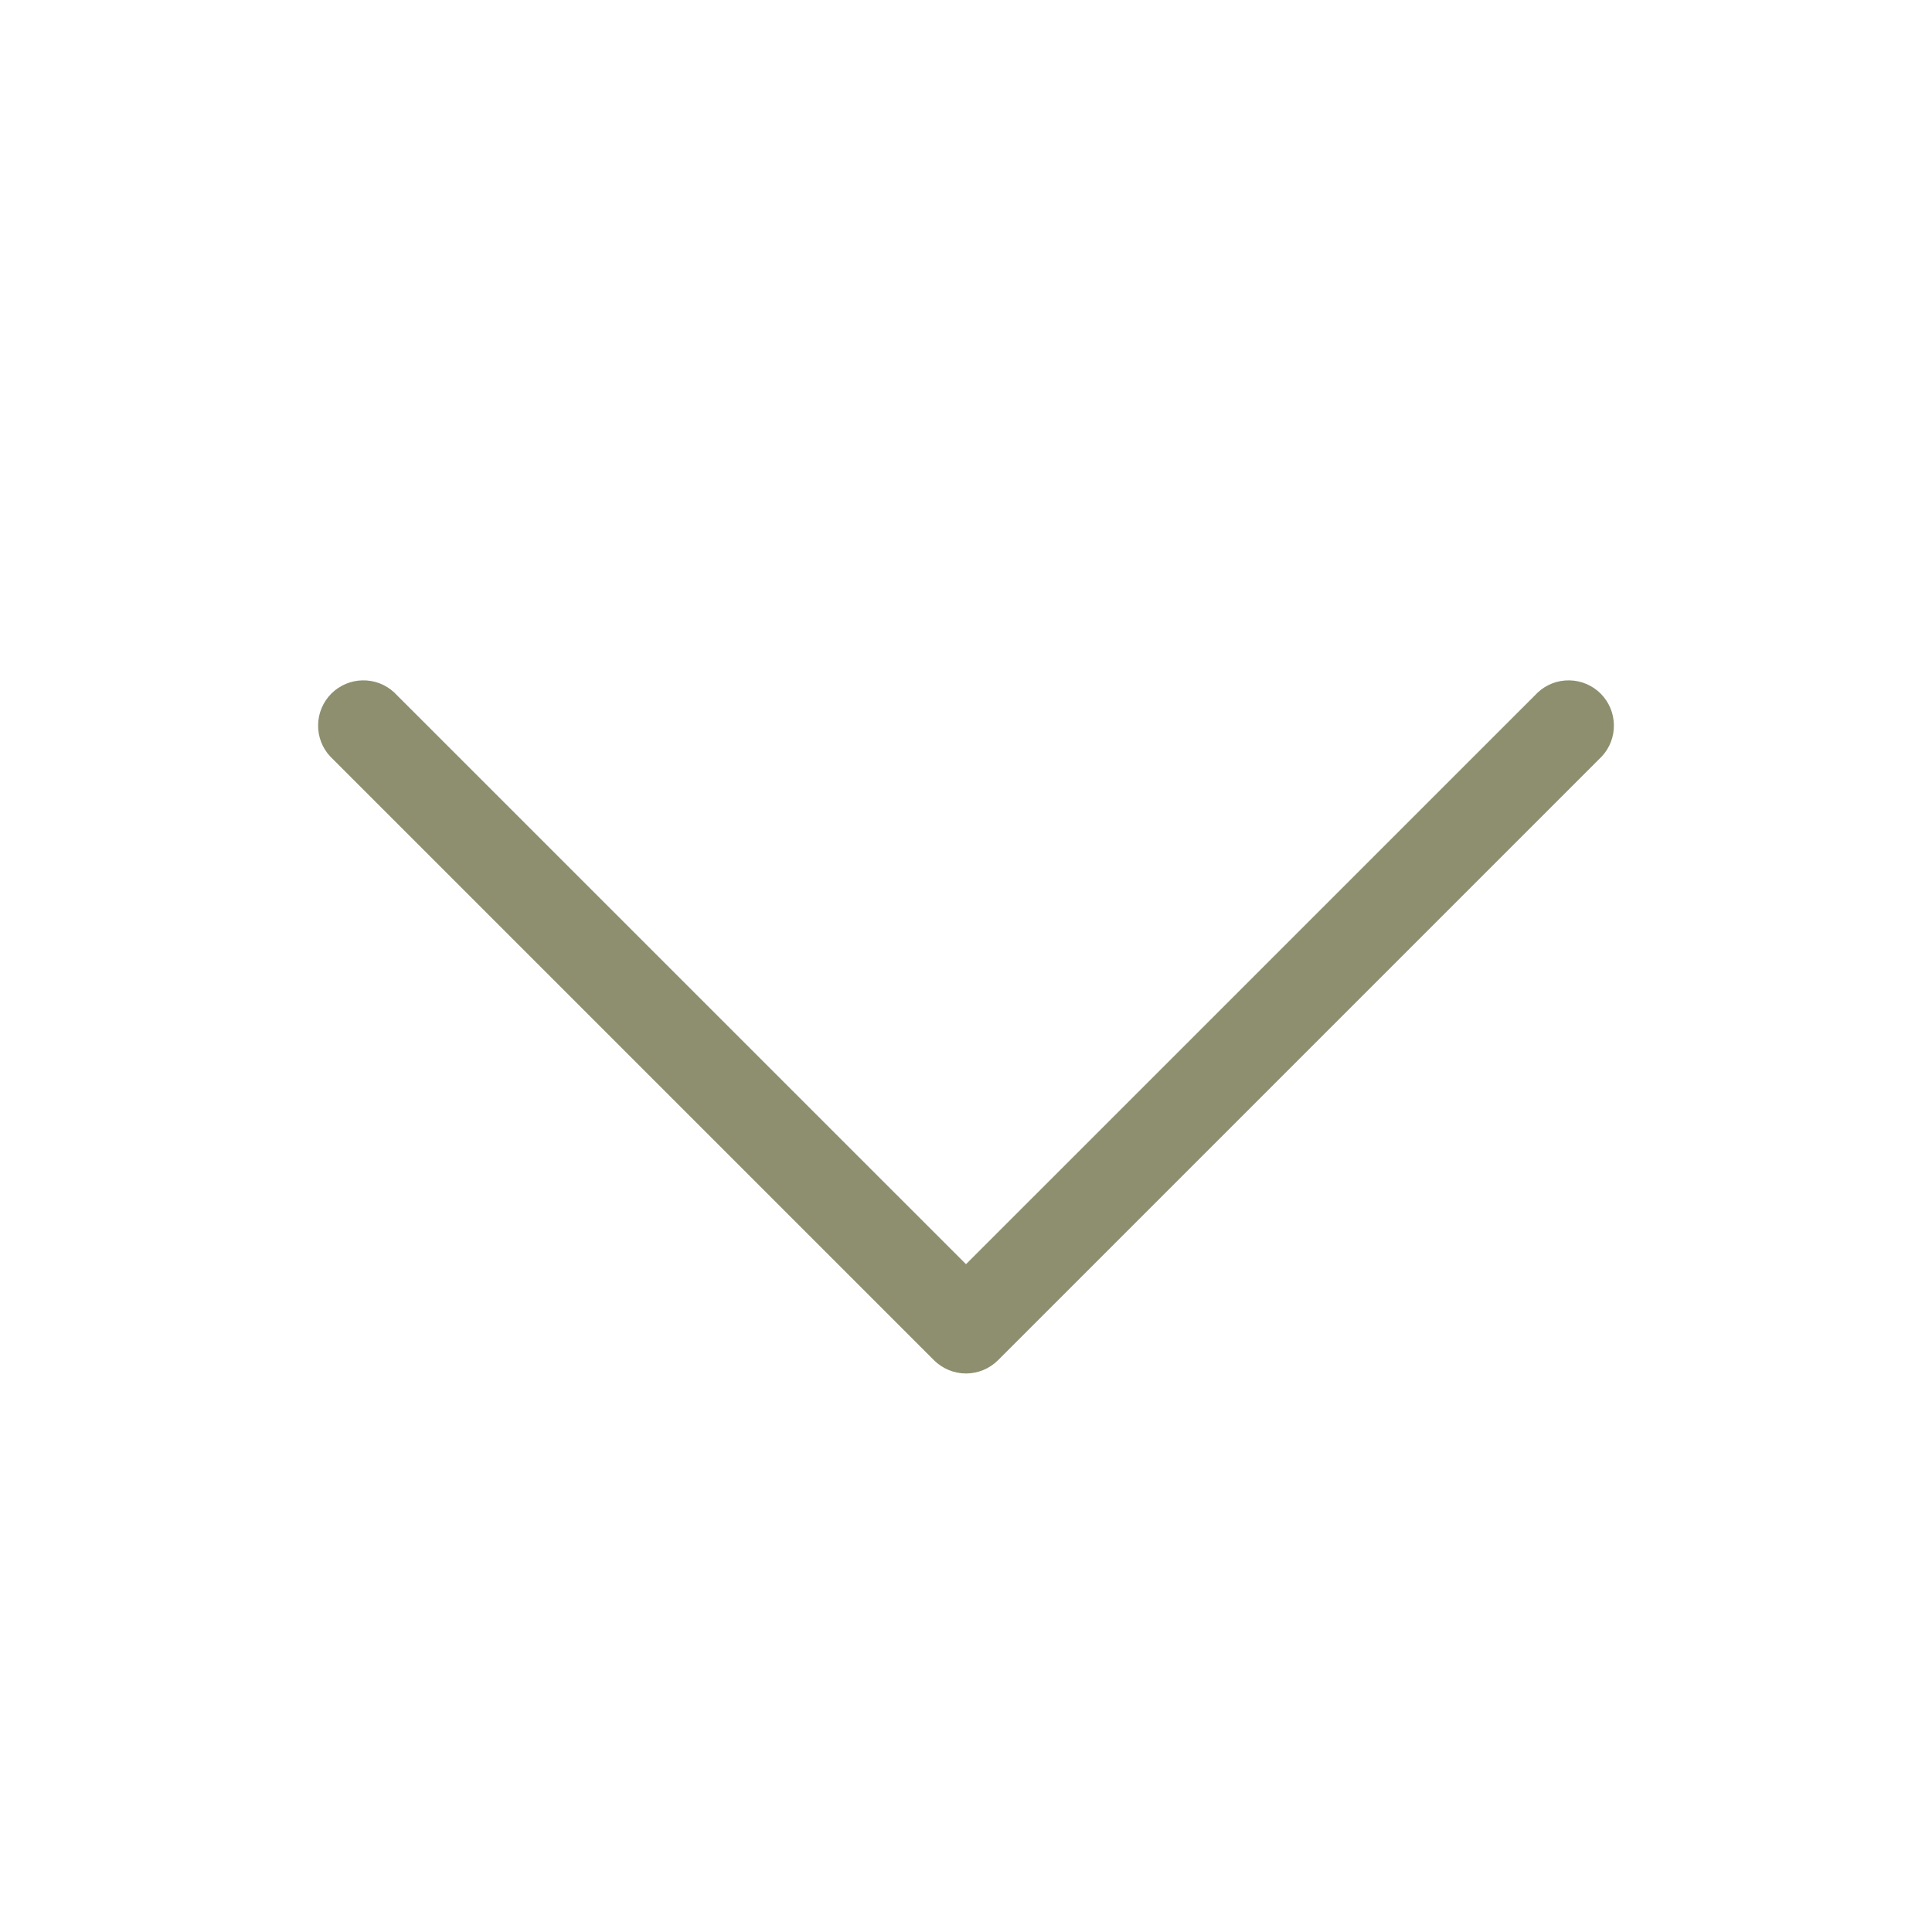 <svg xmlns="http://www.w3.org/2000/svg" fill="none" viewBox="0 0 32 32" height="32" width="32">
<g clip-path="url(#clip0_2087_303)">
<path fill="#8E8F6F" d="M26.53 12.53L16.53 22.53C16.389 22.67 16.199 22.749 16 22.749C15.801 22.749 15.611 22.67 15.47 22.53L5.47 12.53C5.337 12.388 5.265 12.2 5.269 12.005C5.272 11.811 5.351 11.626 5.488 11.488C5.626 11.351 5.811 11.272 6.005 11.269C6.2 11.265 6.388 11.337 6.53 11.47L16 20.939L25.47 11.47C25.612 11.337 25.8 11.265 25.994 11.269C26.189 11.272 26.374 11.351 26.512 11.488C26.649 11.626 26.728 11.811 26.731 12.005C26.735 12.2 26.663 12.388 26.53 12.53Z"></path>
</g>
<defs>
<clipPath id="clip0_2087_303">
<rect fill="white" height="32" width="32"></rect>
</clipPath>
</defs>
</svg>
